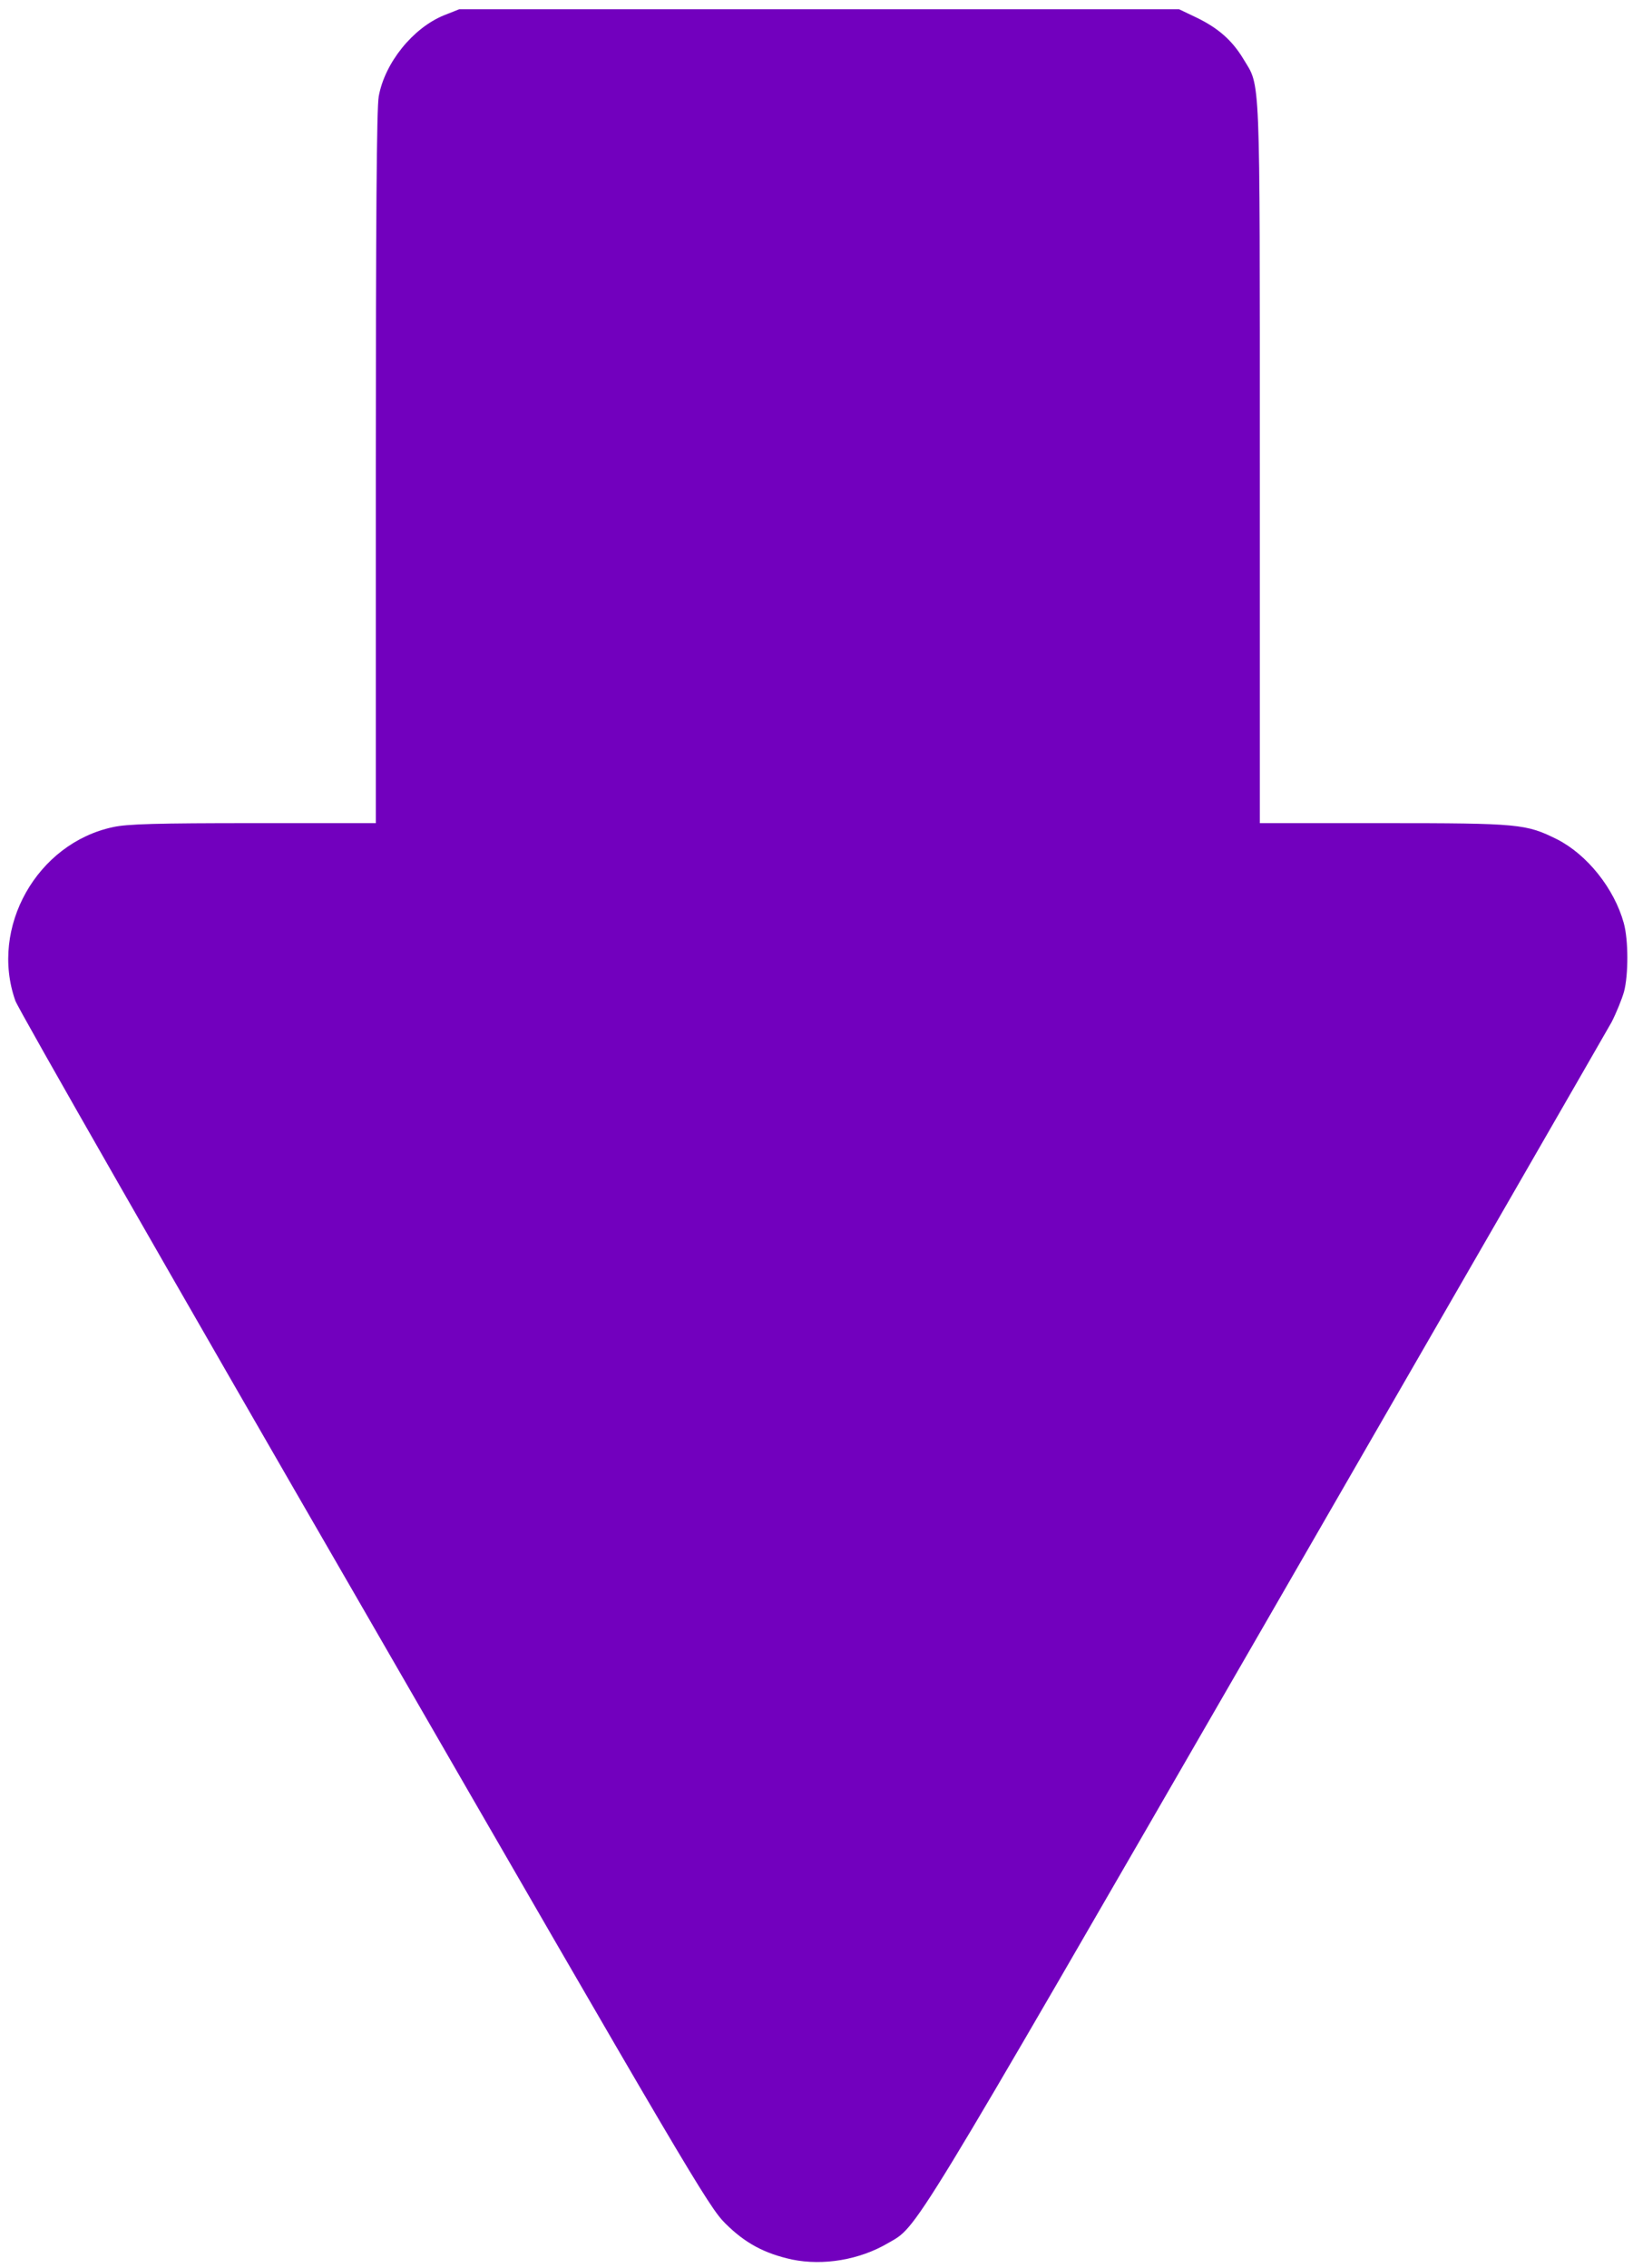 <svg xmlns="http://www.w3.org/2000/svg" viewBox="0 0 617 857" width="617pt"
    height="857pt">
    <g xmlns="http://www.w3.org/2000/svg" transform="matrix(0 1 -1 0 617 -0)">
        <g transform="translate(0,617) scale(0.1,-0.1)" fill="#7200BE"
            stroke="none">
            <path
                d="M3487 6135 c-130 -36 -258 -138 -316 -252 -58 -117 -61 -141 -61 -655 l0 -468 -1362 0 c-1498 0 -1417 3 -1525 -62 -70 -42 -117 -95 -157 -178 l-31 -65 0 -1360 0 -1360 23 -58 c48 -117 179 -223 306 -246 41 -8 479 -11 1403 -11 l1343 0 0 -462 c0 -364 3 -478 15 -531 61 -287 379 -467 656 -369 30 10 1067 603 2304 1318 2117 1221 2254 1302 2315 1364 75 75 114 148 137 253 24 118 1 255 -62 362 -66 114 15 65 -2341 1425 -1215 701 -2238 1290 -2272 1309 -35 18 -87 39 -115 47 -64 17 -196 17 -260 -1z" />
        </g>
    </g>
</svg>